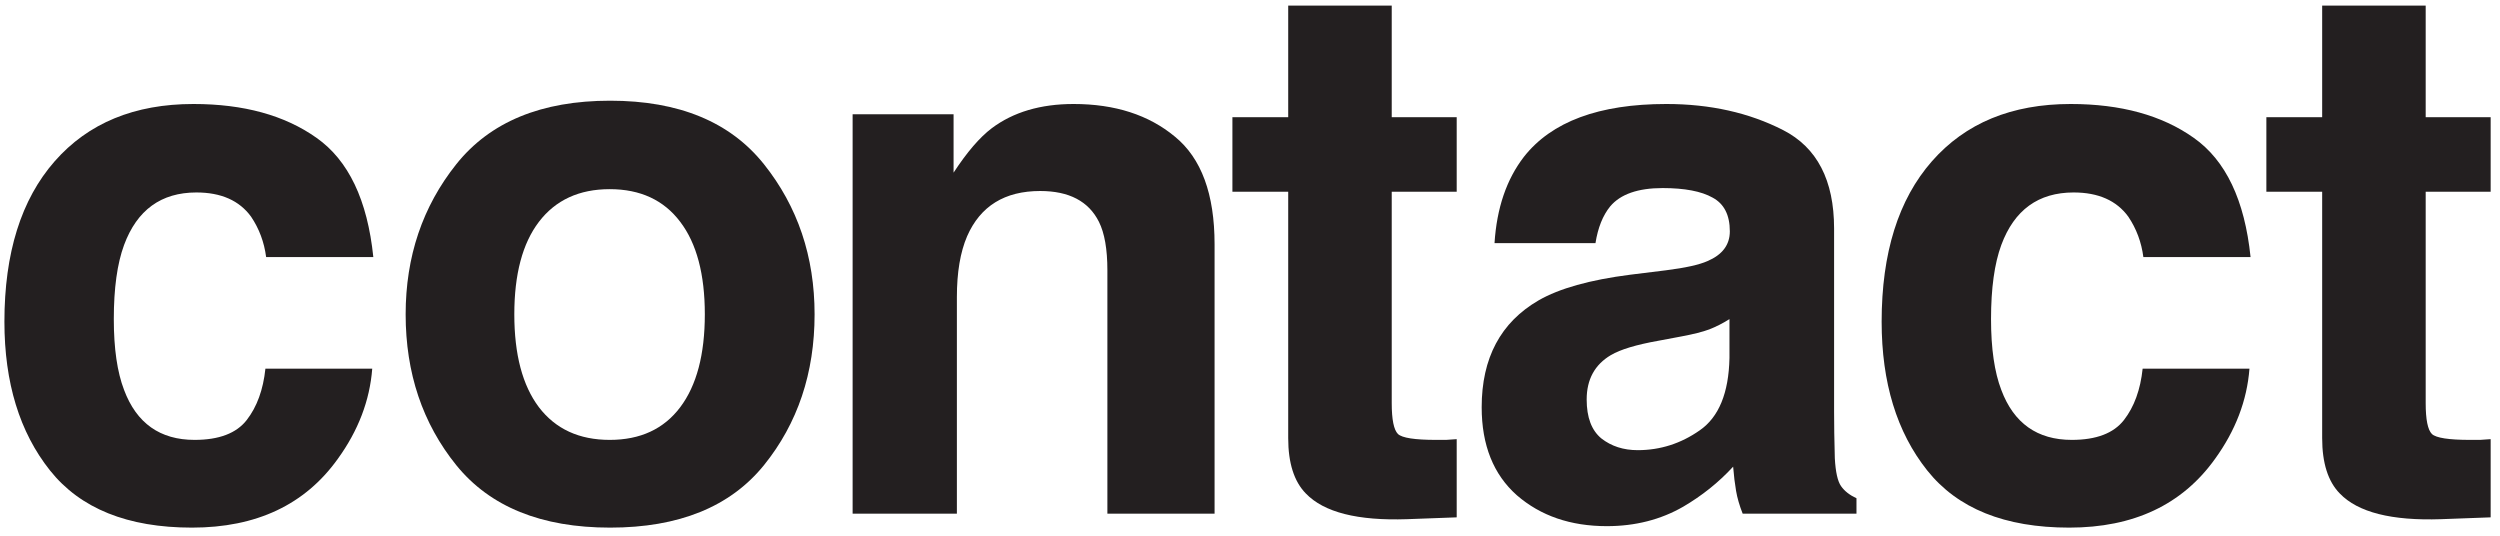 <?xml version="1.0" encoding="UTF-8"?>
<svg width="247px" height="53px" viewBox="0 0 247 53" version="1.1" xmlns="http://www.w3.org/2000/svg" xmlns:xlink="http://www.w3.org/1999/xlink">
    <!-- Generator: Sketch 55.2 (78181) - https://sketchapp.com -->
    <title>Group 7</title>
    <desc>Created with Sketch.</desc>
    <g id="Page-1" stroke="none" stroke-width="1" fill="none" fill-rule="evenodd">
        <g id="Group-82" transform="translate(0, -494)" fill="#231F20">
            <g id="Group-81" transform="translate(0, 45.004)">
                <g id="Group-7" transform="translate(0.436, 449.551)">
                    <path d="M25.859,24.844 C25.665,23.369 25.17,22.04 24.372,20.855 C23.212,19.258 21.409,18.46 18.968,18.46 C15.486,18.46 13.104,20.191 11.823,23.647 C11.145,25.486 10.808,27.927 10.808,30.973 C10.808,33.875 11.145,36.208 11.823,37.973 C13.056,41.263 15.378,42.906 18.787,42.906 C21.204,42.906 22.92,42.253 23.937,40.948 C24.952,39.642 25.569,37.949 25.787,35.869 L36.341,35.869 C36.098,39.014 34.963,41.989 32.931,44.791 C29.691,49.315 24.891,51.573 18.533,51.574 C12.173,51.574 7.495,49.688 4.497,45.916 C1.498,42.144 3.55271368e-14,37.248 3.55271368e-14,31.227 C3.55271368e-14,24.434 1.655,19.152 4.968,15.378 C8.28,11.606 12.85,9.72 18.678,9.72 C23.634,9.72 27.684,10.833 30.828,13.057 C33.995,15.281 35.868,19.211 36.449,24.844 L25.859,24.844 Z" id="Fill-3"></path>
                    <path d="M66.771,39.678 C68.391,37.528 69.2,34.468 69.201,30.502 C69.201,26.537 68.391,23.491 66.771,21.363 C65.15,19.211 62.829,18.136 59.808,18.134 C56.785,18.134 54.451,19.211 52.808,21.363 C51.187,23.491 50.378,26.537 50.378,30.502 C50.378,34.468 51.187,37.528 52.808,39.678 C54.451,41.83 56.785,42.906 59.808,42.906 C62.829,42.906 65.15,41.83 66.771,39.678 M75.041,45.408 C71.704,49.52 66.637,51.574 59.844,51.574 C53.049,51.574 47.984,49.52 44.647,45.408 C41.311,41.274 39.642,36.305 39.642,30.502 C39.642,24.797 41.311,19.852 44.647,15.668 C47.984,11.487 53.049,9.395 59.844,9.394 C66.637,9.394 71.703,11.487 75.041,15.668 C78.377,19.852 80.045,24.797 80.045,30.502 C80.045,36.305 78.377,41.274 75.041,45.408" id="Fill-5"></path>
                    <path d="M115.647,12.947 C118.258,15.076 119.564,18.619 119.564,23.575 L119.564,50.196 L108.974,50.196 L108.974,26.149 C108.974,24.072 108.695,22.476 108.14,21.363 C107.124,19.331 105.189,18.316 102.336,18.316 C98.83,18.316 96.425,19.802 95.119,22.776 C94.441,24.349 94.104,26.357 94.104,28.797 L94.104,50.196 L83.803,50.196 L83.803,10.736 L93.777,10.736 L93.777,16.503 C95.106,14.47 96.364,13.009 97.549,12.114 C99.676,10.518 102.372,9.72 105.637,9.72 C109.723,9.72 113.06,10.797 115.647,12.947" id="Fill-7"></path>
                    <path d="M121.326,18.388 L121.326,11.026 L126.839,11.026 L126.839,-7.10542736e-15 L137.067,-7.10542736e-15 L137.067,11.026 L143.486,11.026 L143.486,18.388 L137.067,18.388 L137.067,39.279 C137.067,40.9 137.272,41.915 137.683,42.325 C138.094,42.713 139.35,42.906 141.455,42.906 L142.434,42.906 C142.797,42.882 143.147,42.859 143.486,42.833 L143.486,50.559 L138.59,50.74 C133.705,50.909 130.368,50.064 128.58,48.201 C127.419,47.017 126.839,45.193 126.839,42.725 L126.839,18.388 L121.326,18.388 Z" id="Fill-9"></path>
                    <path d="M170.435,30.973 C169.782,31.385 169.117,31.724 168.44,31.989 C167.788,32.232 166.881,32.46 165.72,32.678 L163.399,33.114 C161.223,33.501 159.664,33.973 158.72,34.528 C157.124,35.471 156.327,36.934 156.327,38.916 C156.327,40.683 156.81,41.963 157.777,42.761 C158.768,43.536 159.965,43.921 161.368,43.921 C163.592,43.921 165.635,43.269 167.497,41.963 C169.383,40.658 170.363,38.276 170.435,34.818 L170.435,30.973 Z M164.161,26.15 C166.07,25.909 167.436,25.608 168.259,25.243 C169.733,24.616 170.47,23.636 170.471,22.305 C170.471,20.686 169.902,19.575 168.767,18.968 C167.654,18.341 166.01,18.028 163.834,18.026 C161.392,18.026 159.664,18.631 158.648,19.839 C157.922,20.735 157.438,21.943 157.197,23.466 L147.223,23.466 C147.441,20.009 148.408,17.167 150.124,14.943 C152.856,11.461 157.547,9.72 164.197,9.72 C168.524,9.72 172.369,10.579 175.73,12.295 C179.091,14.012 180.77,17.253 180.772,22.015 L180.772,40.15 C180.772,41.408 180.795,42.931 180.844,44.719 C180.917,46.074 181.122,46.994 181.461,47.476 C181.799,47.96 182.306,48.359 182.984,48.672 L182.984,50.196 L171.741,50.196 C171.426,49.398 171.208,48.649 171.088,47.948 C170.967,47.247 170.871,46.45 170.798,45.553 C169.371,47.102 167.727,48.418 165.865,49.507 C163.641,50.788 161.125,51.428 158.321,51.429 C154.742,51.429 151.781,50.413 149.435,48.382 C147.114,46.327 145.954,43.426 145.954,39.678 C145.954,34.818 147.827,31.3 151.575,29.123 C153.63,27.94 156.652,27.094 160.643,26.585 L164.161,26.15 Z" id="Fill-11"></path>
                    <path d="M211.329,24.844 C211.135,23.369 210.64,22.04 209.842,20.855 C208.682,19.258 206.879,18.46 204.438,18.46 C200.956,18.46 198.574,20.191 197.293,23.647 C196.616,25.486 196.278,27.927 196.278,30.973 C196.278,33.875 196.616,36.208 197.293,37.973 C198.526,41.263 200.848,42.906 204.257,42.906 C206.674,42.906 208.39,42.253 209.407,40.948 C210.422,39.642 211.039,37.949 211.257,35.869 L221.811,35.869 C221.568,39.014 220.433,41.989 218.402,44.791 C215.161,49.315 210.361,51.573 204.003,51.574 C197.643,51.574 192.965,49.688 189.967,45.916 C186.968,42.144 185.47,37.248 185.47,31.227 C185.47,24.434 187.125,19.152 190.438,15.378 C193.75,11.606 198.32,9.72 204.148,9.72 C209.104,9.72 213.154,10.833 216.298,13.057 C219.465,15.281 221.338,19.211 221.92,24.844 L211.329,24.844 Z" id="Fill-13"></path>
                    <path d="M223.481,18.388 L223.481,11.026 L228.994,11.026 L228.994,-7.10542736e-15 L239.222,-7.10542736e-15 L239.222,11.026 L245.641,11.026 L245.641,18.388 L239.222,18.388 L239.222,39.279 C239.222,40.9 239.427,41.915 239.838,42.325 C240.249,42.713 241.505,42.906 243.61,42.906 L244.589,42.906 C244.952,42.882 245.302,42.859 245.641,42.833 L245.641,50.559 L240.745,50.74 C235.86,50.909 232.523,50.064 230.735,48.201 C229.574,47.017 228.994,45.193 228.994,42.725 L228.994,18.388 L223.481,18.388 Z" id="Fill-15"></path>
                </g>
            </g>
        </g>
    </g>
</svg>